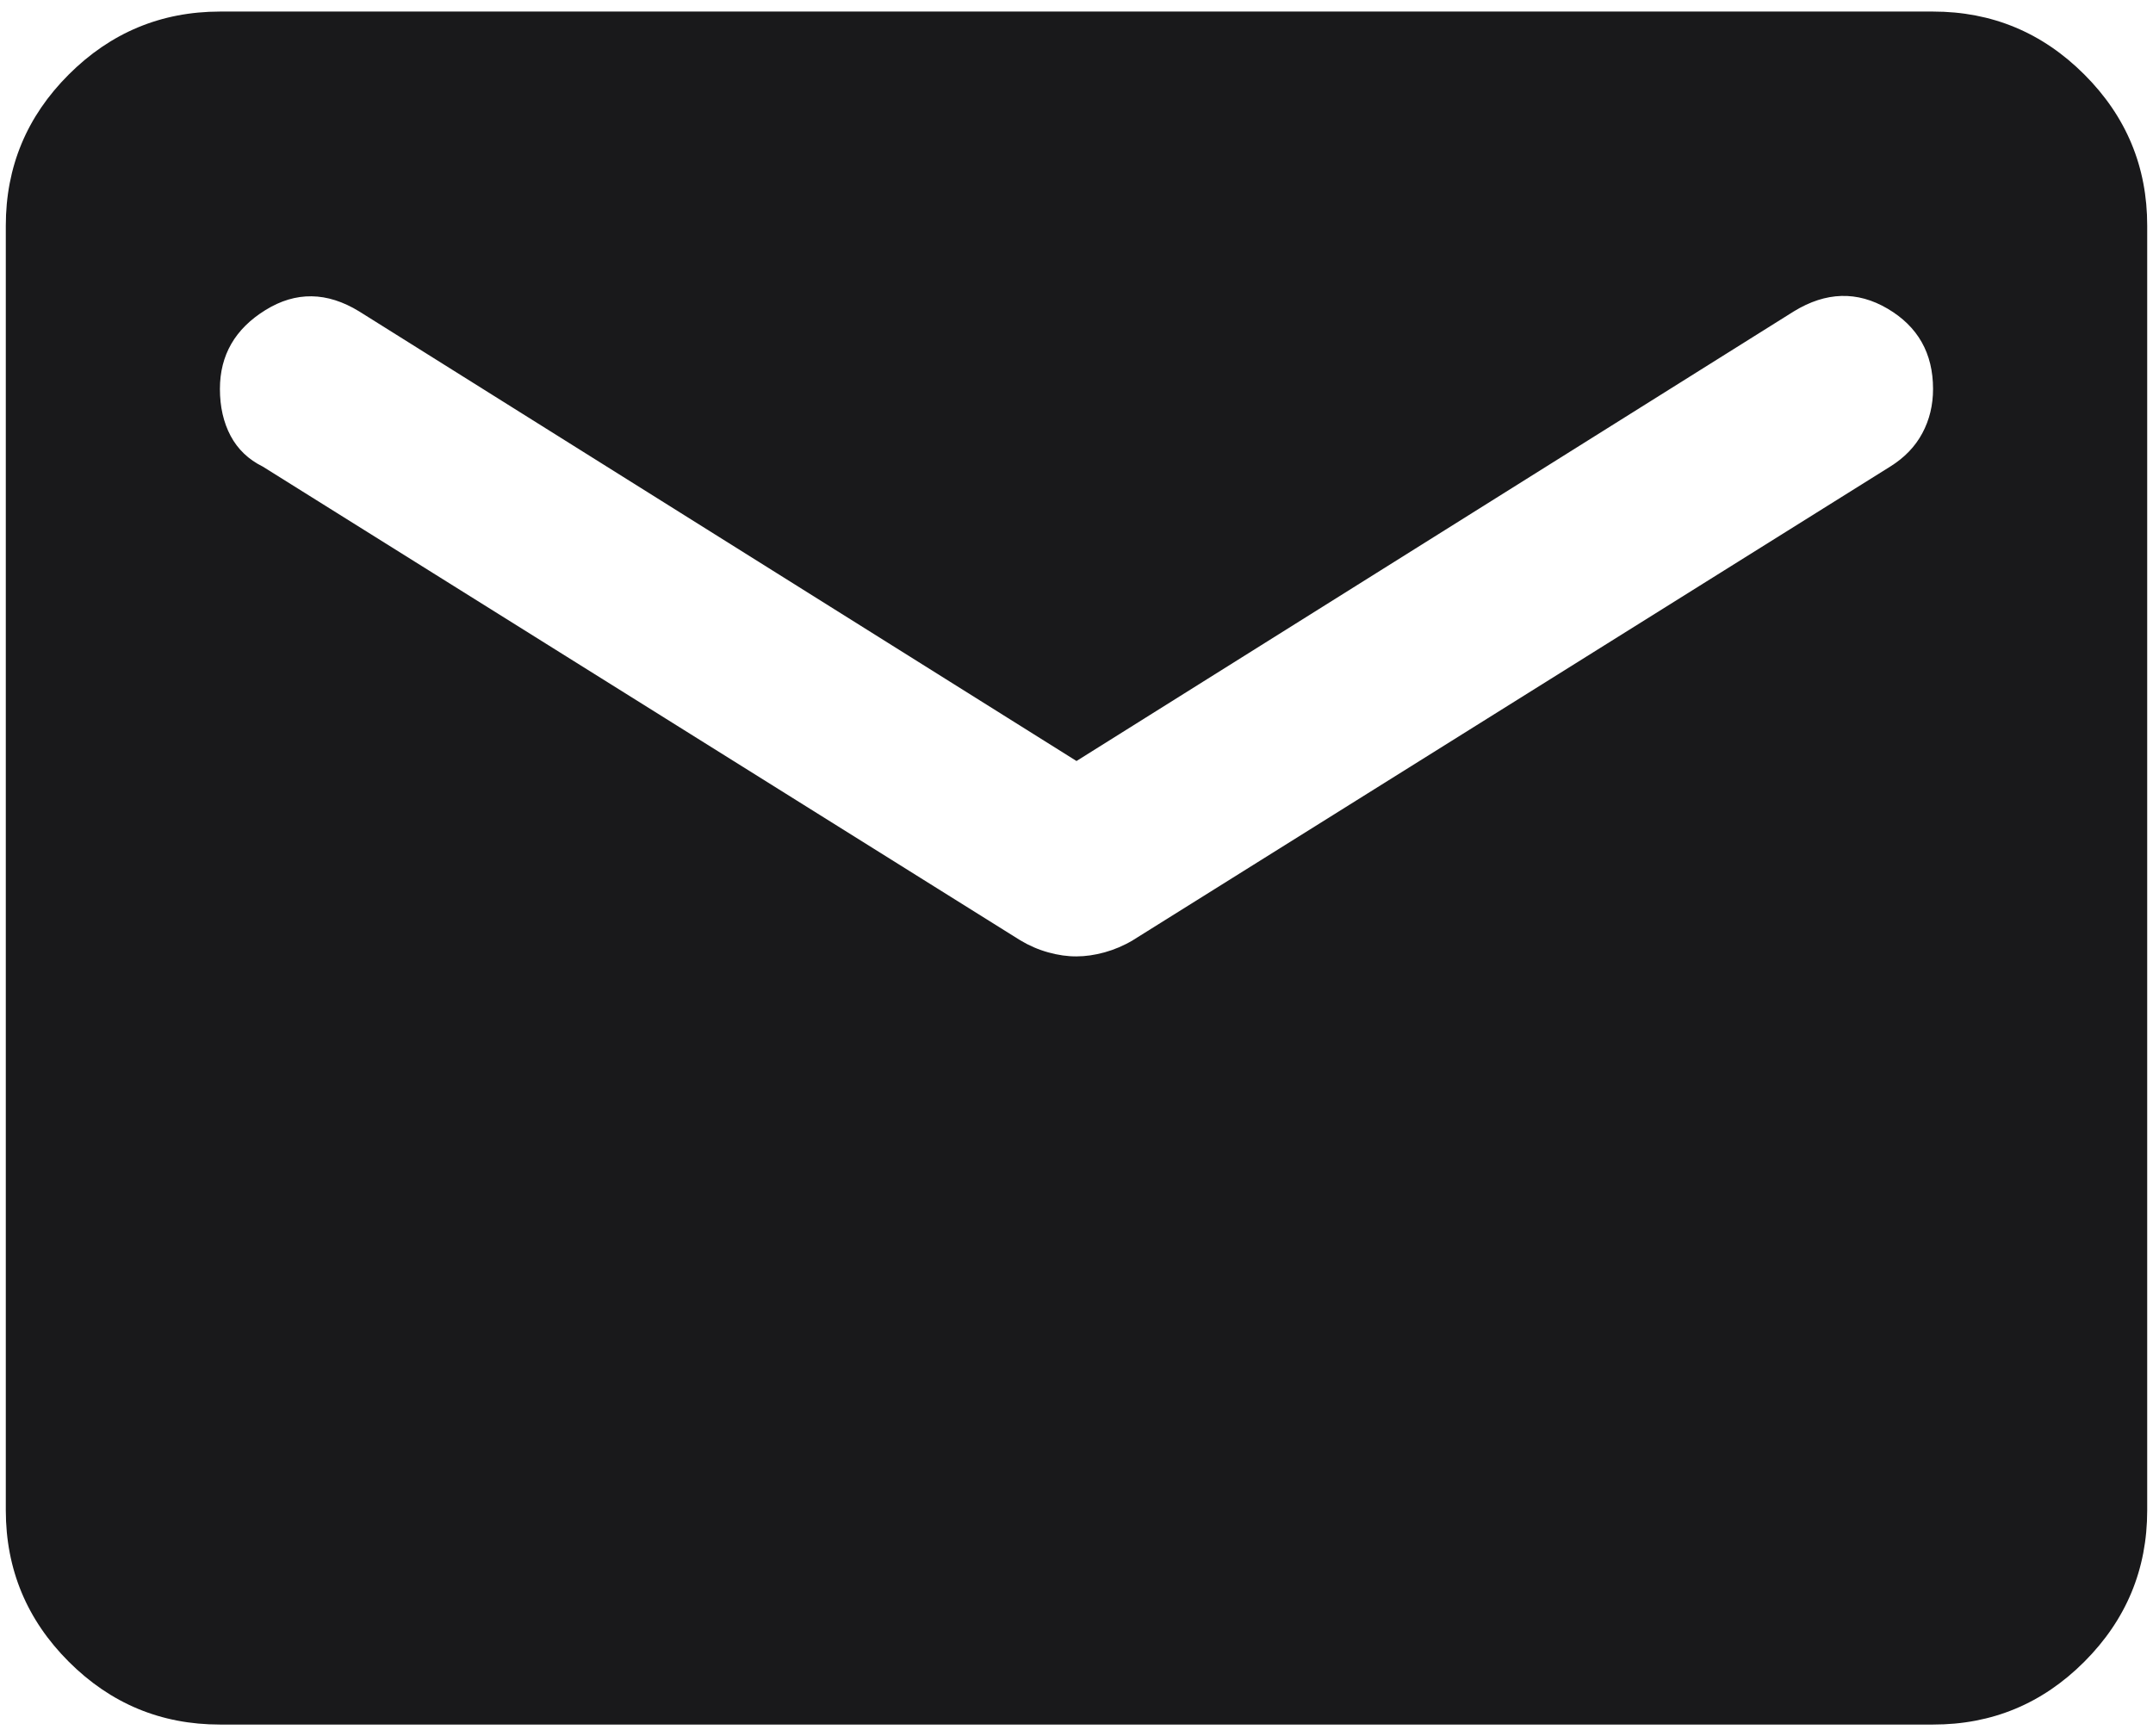 <?xml version="1.0" encoding="UTF-8"?> <svg xmlns="http://www.w3.org/2000/svg" width="62" height="50" viewBox="0 0 62 50" fill="none"><path d="M6.333 49.667C4.637 49.667 3.186 49.063 1.98 47.857C0.773 46.65 0.169 45.198 0.167 43.5V6.5C0.167 4.804 0.771 3.353 1.98 2.146C3.188 0.94 4.639 0.335 6.333 0.333H55.666C57.362 0.333 58.815 0.938 60.023 2.146C61.232 3.355 61.835 4.806 61.833 6.5V43.5C61.833 45.196 61.23 46.648 60.023 47.857C58.817 49.065 57.364 49.669 55.666 49.667H6.333ZM31 27.544C31.257 27.544 31.527 27.505 31.811 27.427C32.094 27.348 32.364 27.233 32.619 27.081L54.433 13.437C54.844 13.181 55.153 12.86 55.358 12.475C55.564 12.091 55.666 11.667 55.666 11.202C55.666 10.174 55.23 9.403 54.356 8.889C53.483 8.376 52.583 8.401 51.658 8.967L31 21.917L10.341 8.967C9.416 8.401 8.517 8.389 7.644 8.93C6.77 9.47 6.333 10.228 6.333 11.202C6.333 11.716 6.436 12.166 6.641 12.553C6.847 12.939 7.155 13.234 7.566 13.437L29.381 27.081C29.638 27.235 29.908 27.352 30.192 27.43C30.476 27.508 30.745 27.546 31 27.544Z" fill="#19191B"></path></svg> 